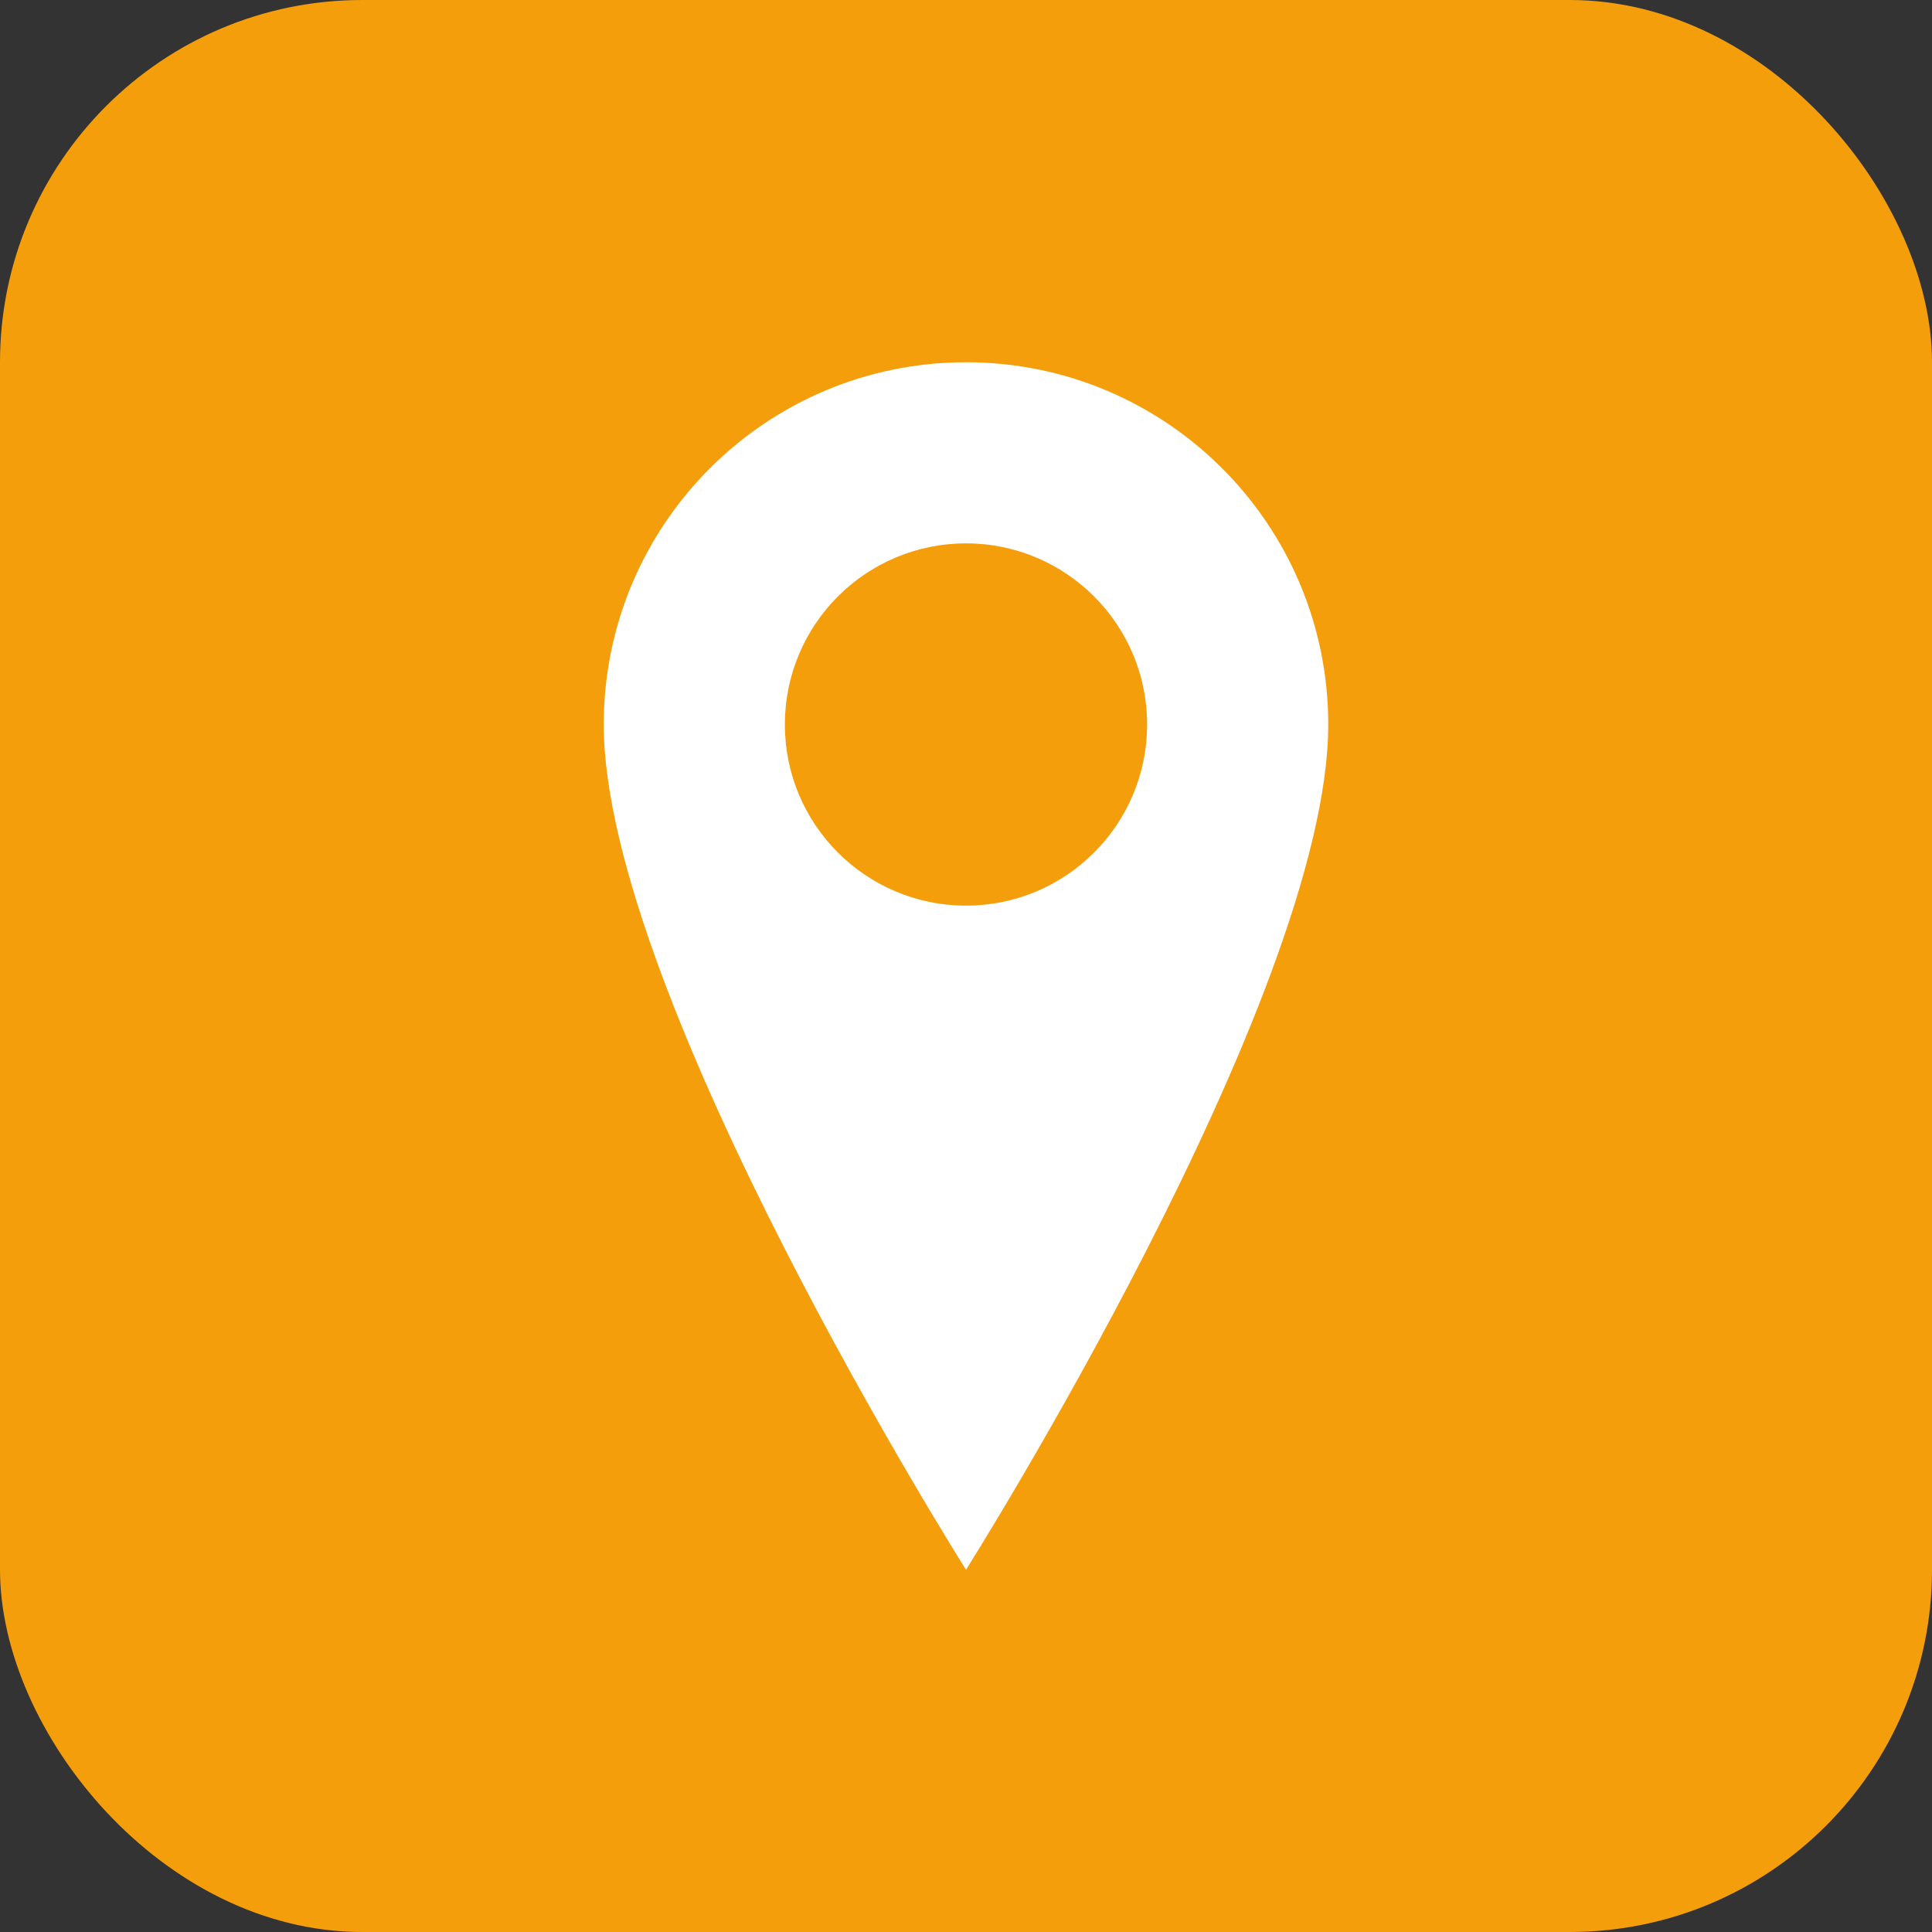 <svg width="32" height="32" viewBox="0 0 32 32" fill="none" xmlns="http://www.w3.org/2000/svg">
  <rect x="0" y="0" width="32" height="32" fill="#333333" stroke="none"/>
  <rect width="32" height="32" rx="6" fill="#f59e0b"/>
  <path d="M16 6C12.686 6 10 8.686 10 12C10 16.5 16 26 16 26S22 16.5 22 12C22 8.686 19.314 6 16 6Z" fill="white"/>
  <circle cx="16" cy="12" r="3" fill="#f59e0b"/>
</svg>